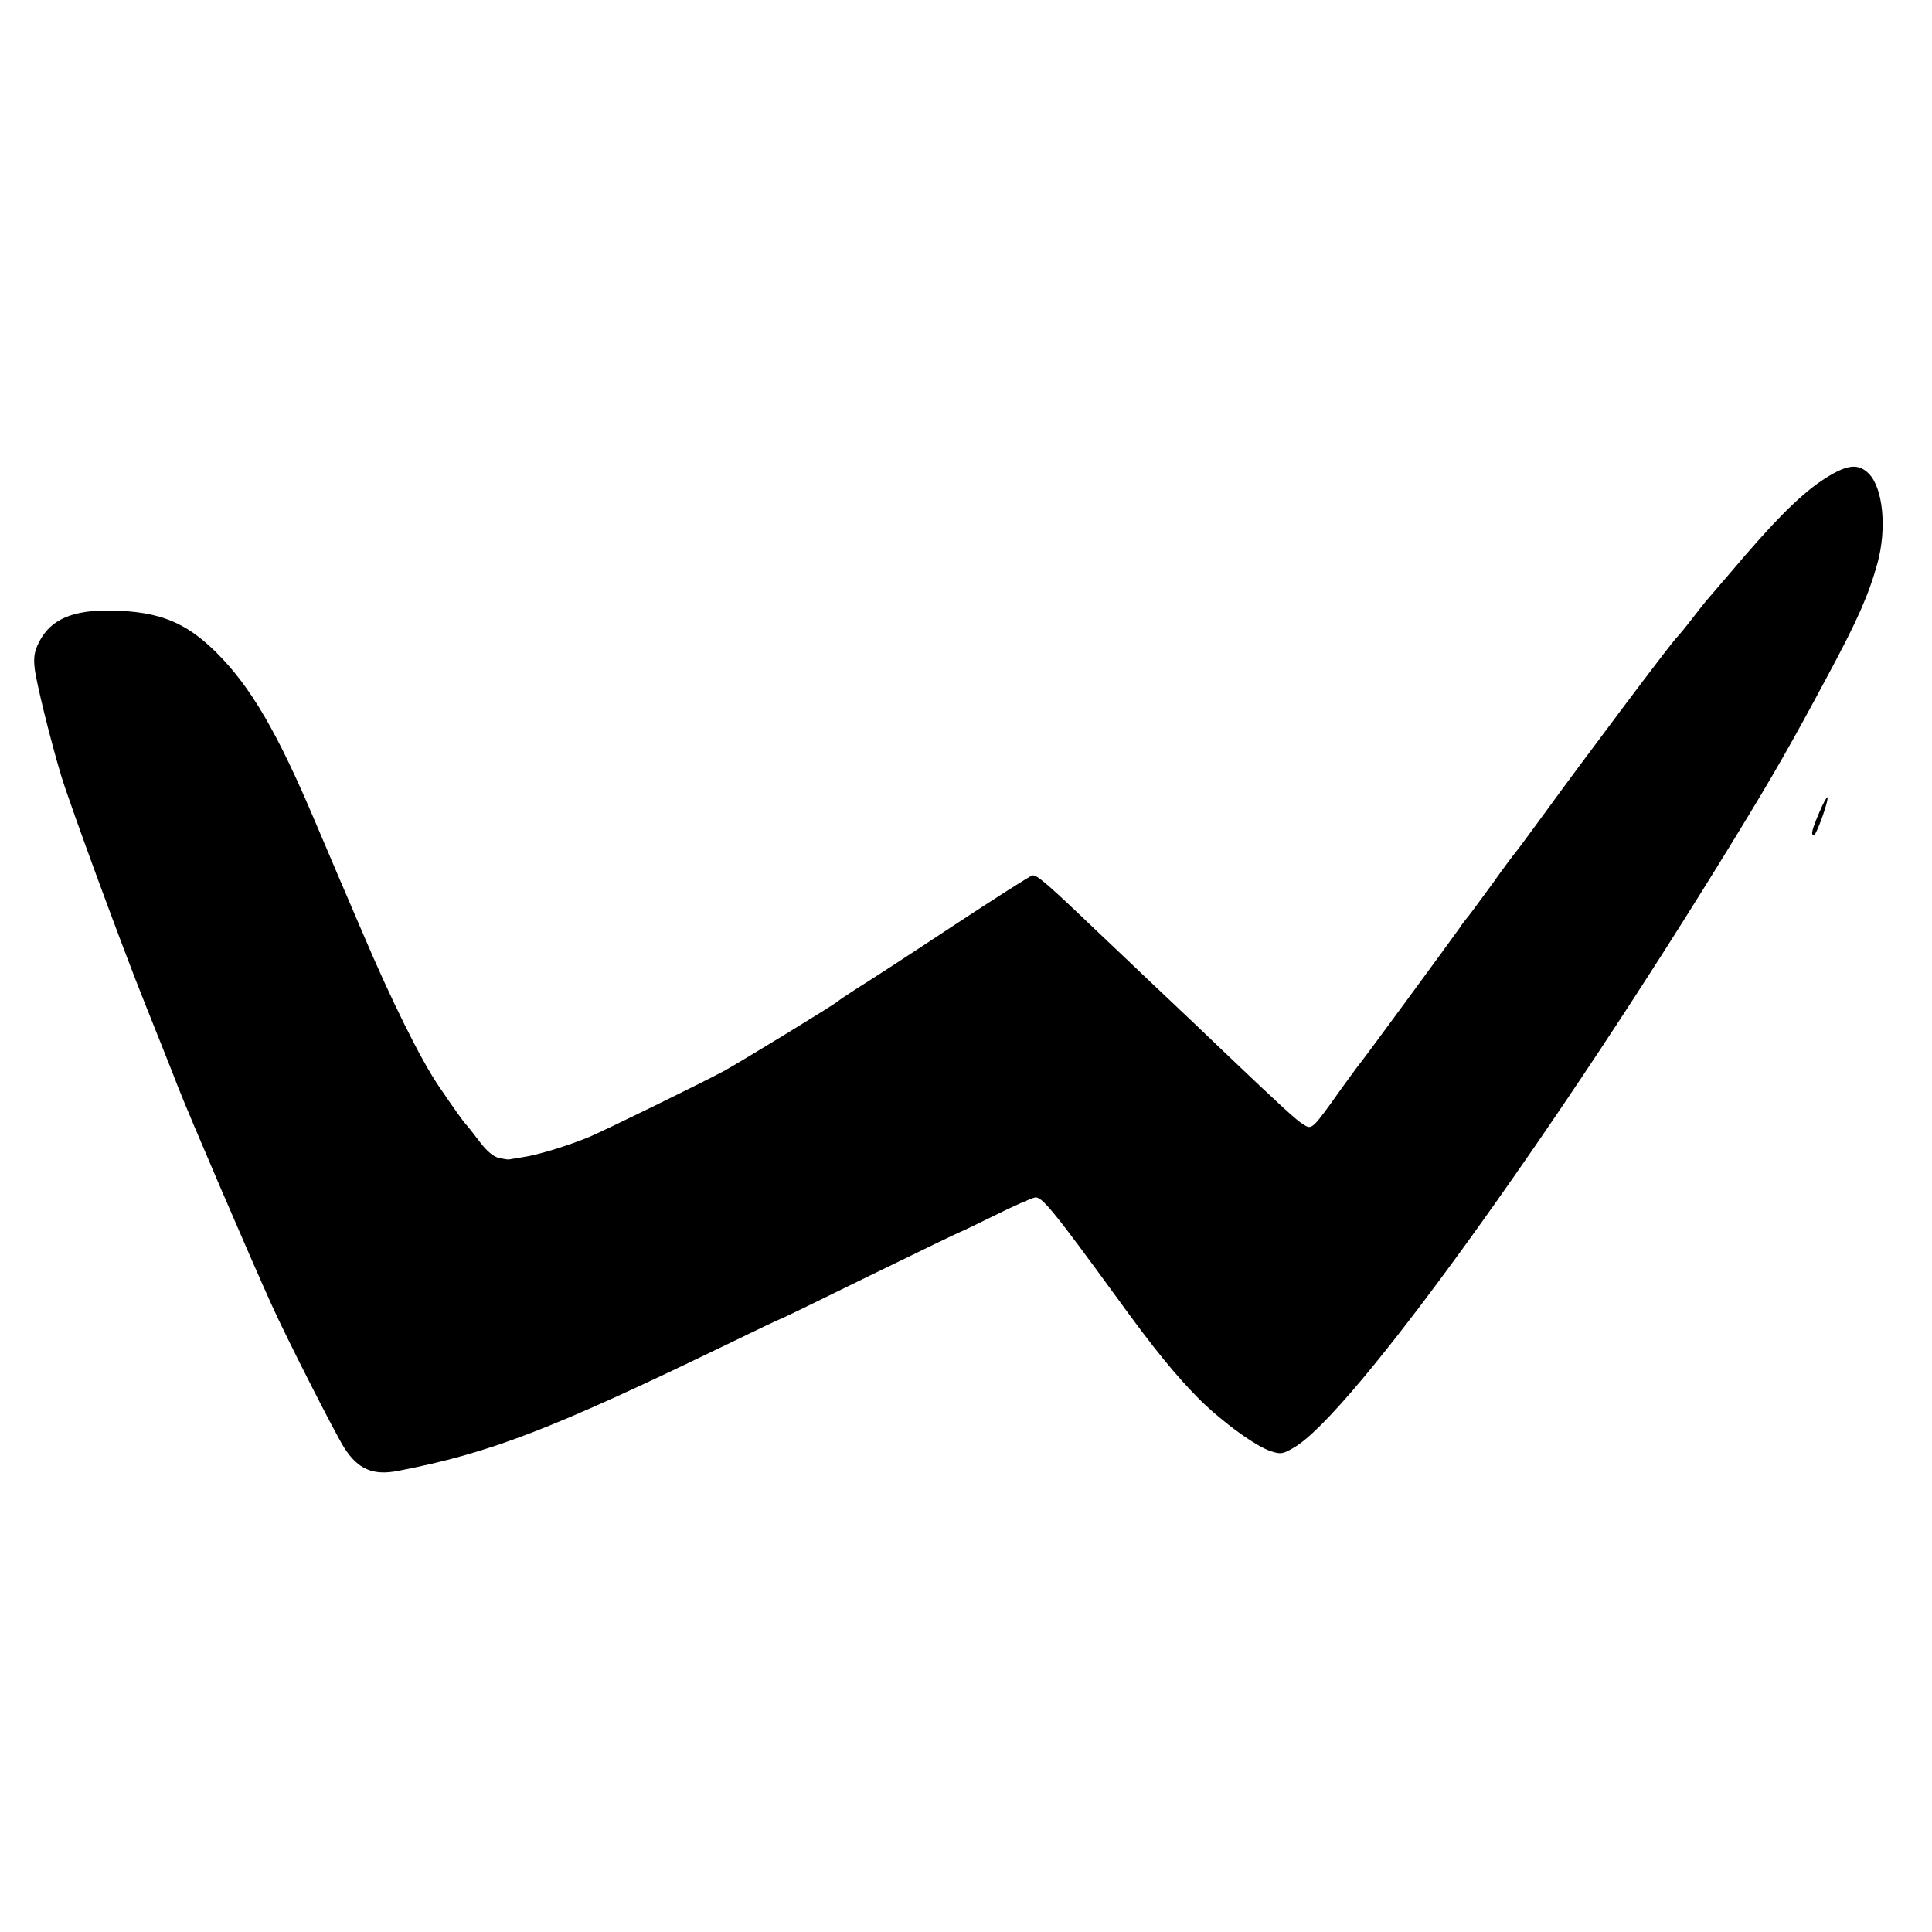 <?xml version="1.0" standalone="no"?>
<!DOCTYPE svg PUBLIC "-//W3C//DTD SVG 20010904//EN"
 "http://www.w3.org/TR/2001/REC-SVG-20010904/DTD/svg10.dtd">
<svg version="1.0" xmlns="http://www.w3.org/2000/svg"
 width="687pt" height="687pt" viewBox="0 0 687 687"
 preserveAspectRatio="xMidYMid meet">
<g transform="translate(0,687) scale(0.1,-0.1)"
fill="#000000" stroke="none">
<path d="M6478 5161 c-81 -55 -172 -146 -328 -331 -30 -35 -63 -73 -73 -85
-10 -11 -37 -45 -60 -75 -23 -30 -47 -59 -53 -65 -15 -12 -345 -452 -474 -630
-52 -71 -97 -132 -100 -135 -3 -3 -42 -54 -85 -115 -44 -60 -84 -115 -90 -121
-5 -6 -17 -21 -25 -34 -20 -29 -337 -461 -353 -480 -7 -8 -38 -51 -70 -95
-100 -141 -102 -142 -130 -125 -26 15 -84 69 -268 244 -58 56 -177 169 -264
251 -87 83 -175 166 -195 185 -185 177 -224 211 -239 207 -9 -2 -137 -84 -286
-182 -148 -98 -299 -196 -335 -218 -36 -23 -67 -44 -70 -47 -6 -8 -350 -218
-405 -248 -78 -42 -421 -210 -480 -235 -78 -32 -182 -64 -237 -72 -23 -4 -45
-7 -48 -8 -3 -1 -18 2 -35 5 -20 5 -43 23 -70 59 -22 29 -44 57 -50 63 -11 13
-33 43 -95 134 -64 94 -170 308 -271 546 -50 116 -125 292 -167 391 -135 320
-231 484 -353 605 -108 107 -201 145 -369 149 -141 3 -220 -31 -261 -112 -16
-31 -20 -52 -16 -91 5 -50 57 -260 95 -386 33 -107 214 -601 300 -815 44 -110
96 -240 115 -290 36 -93 264 -624 333 -775 49 -110 227 -460 258 -508 49 -77
103 -100 193 -82 325 63 541 146 1161 446 107 52 195 94 198 94 2 0 146 70
319 155 174 85 319 155 321 155 2 0 58 27 123 59 66 33 130 61 142 63 24 3 66
-48 291 -357 134 -185 208 -275 293 -361 83 -82 203 -169 256 -185 34 -11 42
-9 81 14 204 119 927 1120 1573 2177 134 219 196 328 324 567 106 197 146 288
177 400 34 124 20 268 -31 319 -39 39 -81 32 -167 -25z"/>
<path d="M6470 3983 c-27 -63 -32 -83 -20 -83 9 0 55 129 48 135 -2 2 -15 -21
-28 -52z"/>
</g>
</svg>
